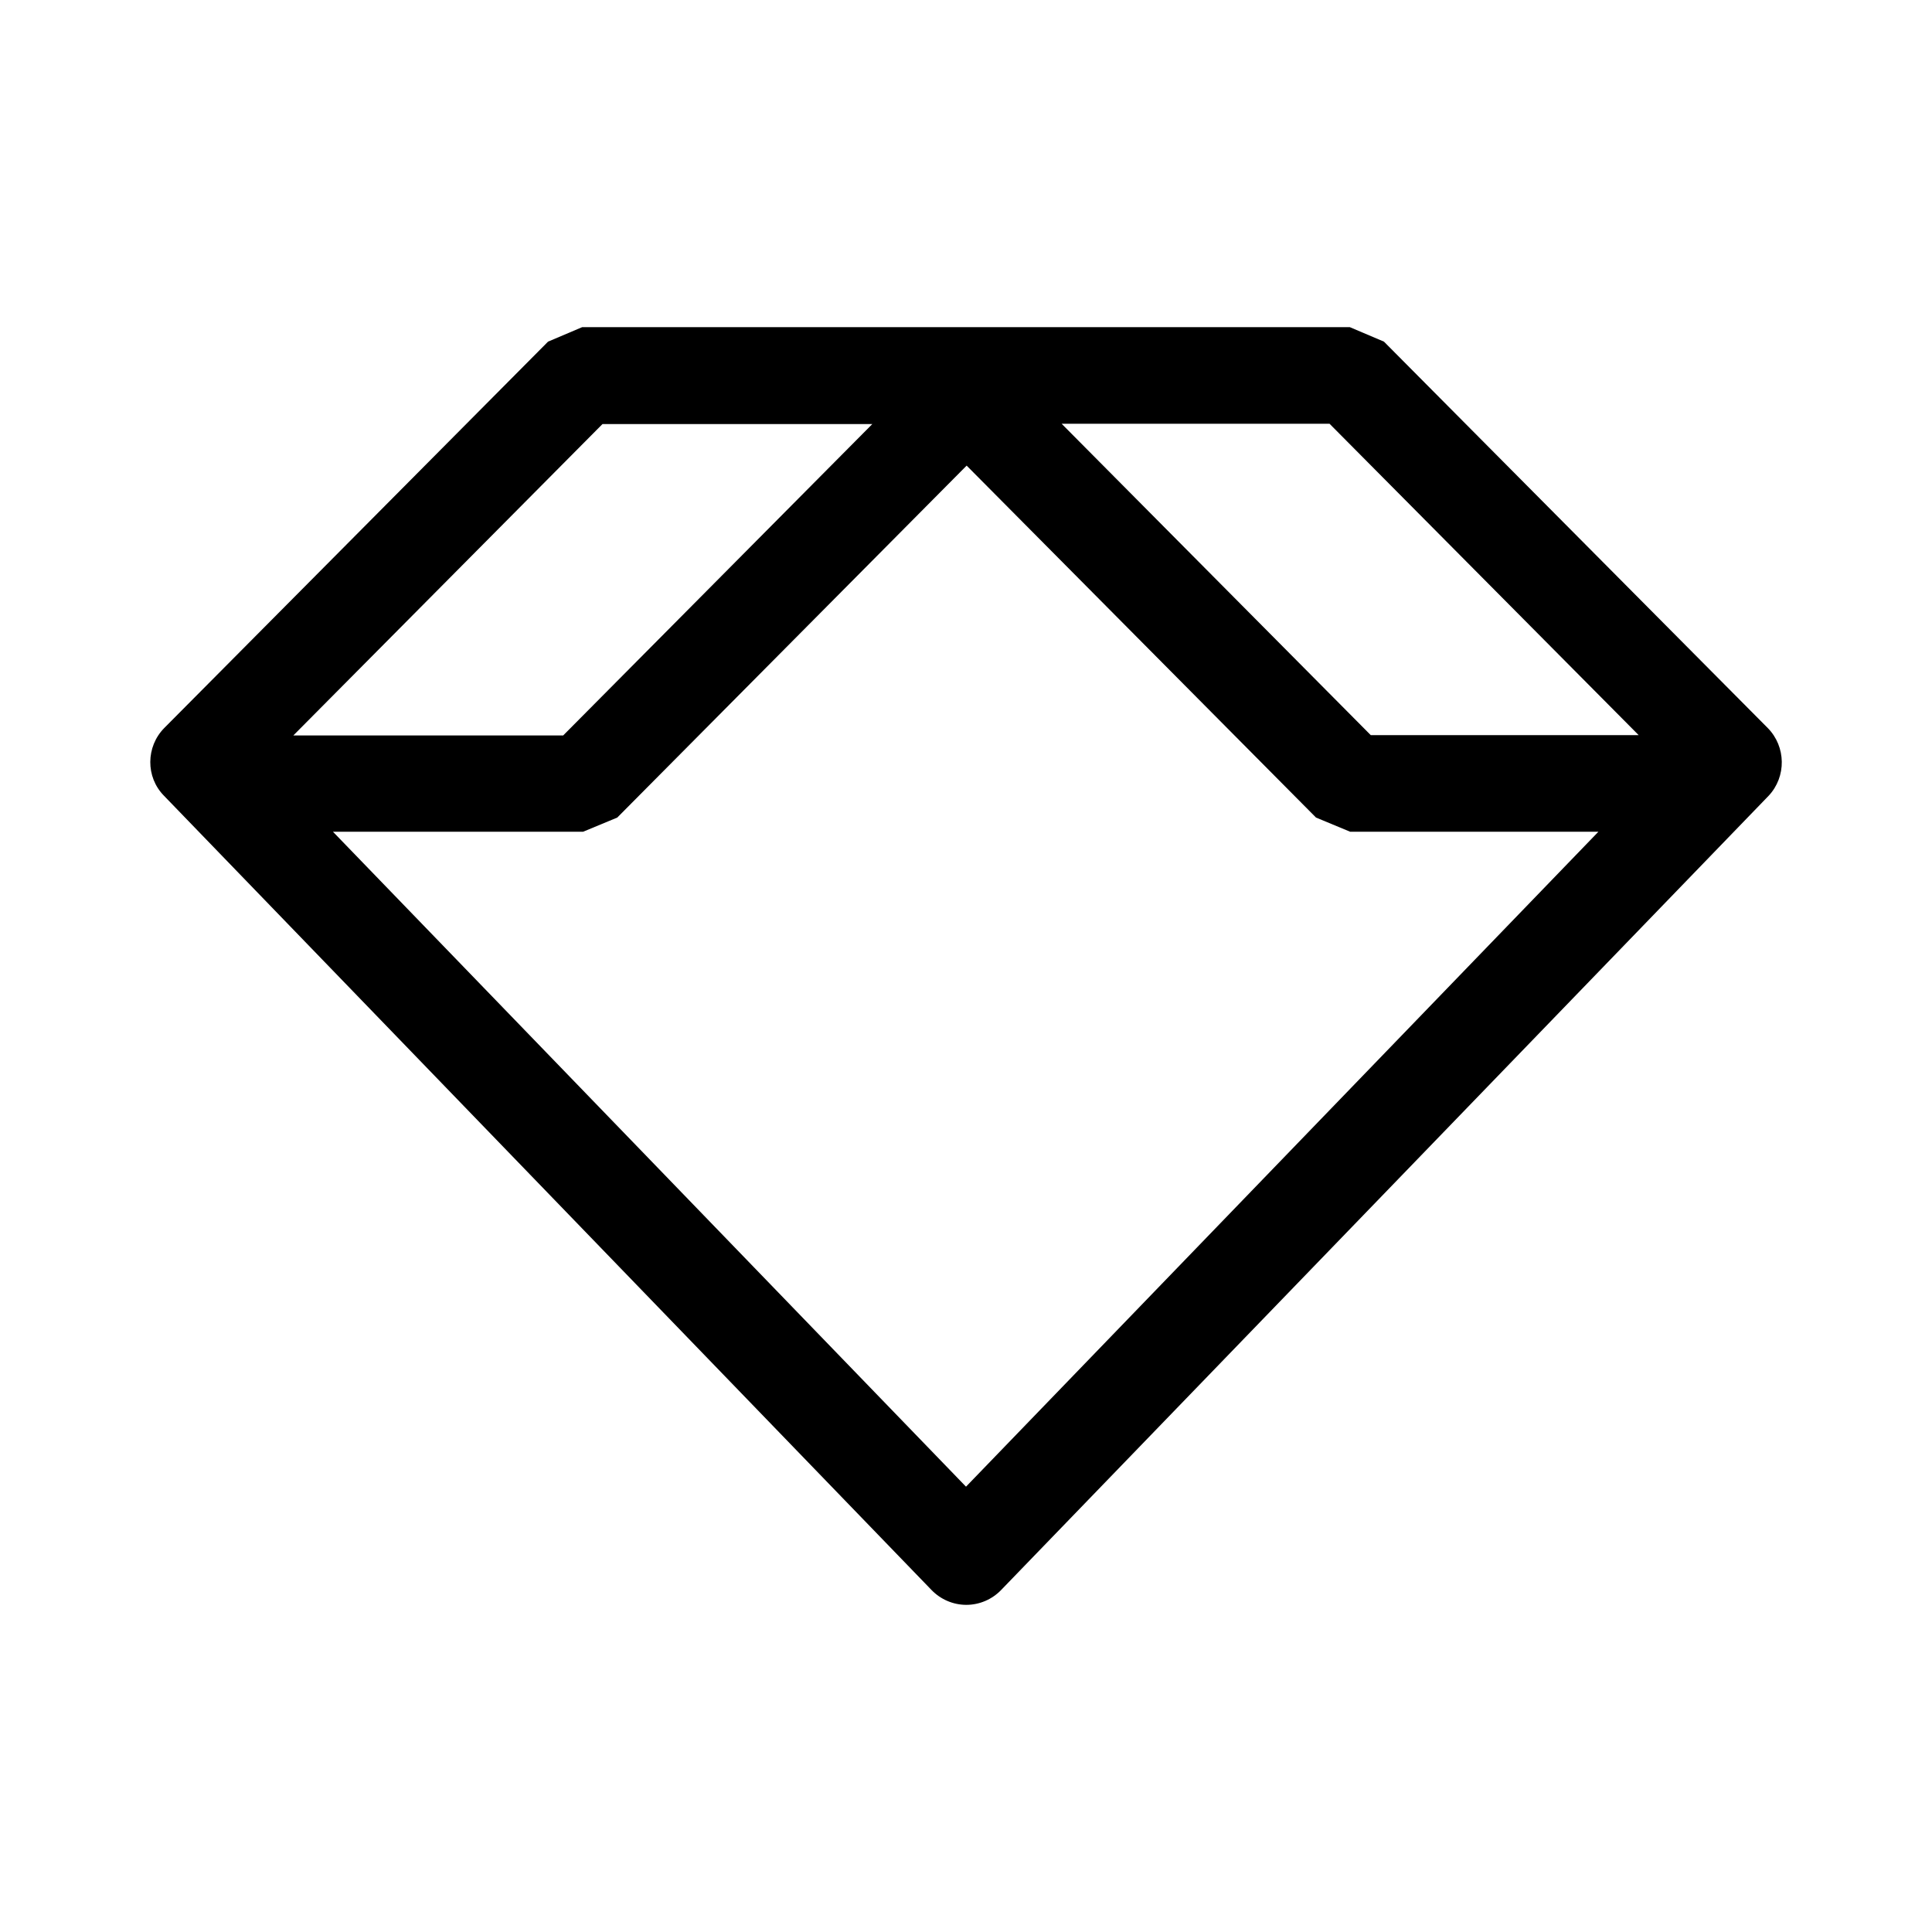 <?xml version="1.0" standalone="no"?><!DOCTYPE svg PUBLIC "-//W3C//DTD SVG 1.1//EN" "http://www.w3.org/Graphics/SVG/1.1/DTD/svg11.dtd"><svg t="1693027700643" class="icon" viewBox="0 0 1024 1024" version="1.1" xmlns="http://www.w3.org/2000/svg" p-id="8876" width="128" height="128" xmlns:xlink="http://www.w3.org/1999/xlink"><path d="M936.96 385.877l-203.435-204.8-18.091-7.68L308.565 173.397l-18.091 7.68L87.04 385.877c-9.728 9.899-9.899 25.941-0.171 35.84l406.869 421.035c4.779 4.949 11.435 7.851 18.432 7.851 6.997 0 13.653-2.901 18.432-7.851l406.869-421.035C946.859 411.648 946.688 395.776 936.96 385.877zM868.523 389.632l-141.995 0-163.84-165.035 141.995 0L868.523 389.632zM319.317 224.768l143.019 0-163.84 165.035L155.477 389.803 319.317 224.768zM176.469 440.832l132.608 0 18.091-7.509 185.173-186.539 185.173 186.539 18.091 7.509 131.584 0L512 787.968 176.469 440.832z" p-id="8877" fill="#000000"></path></svg>